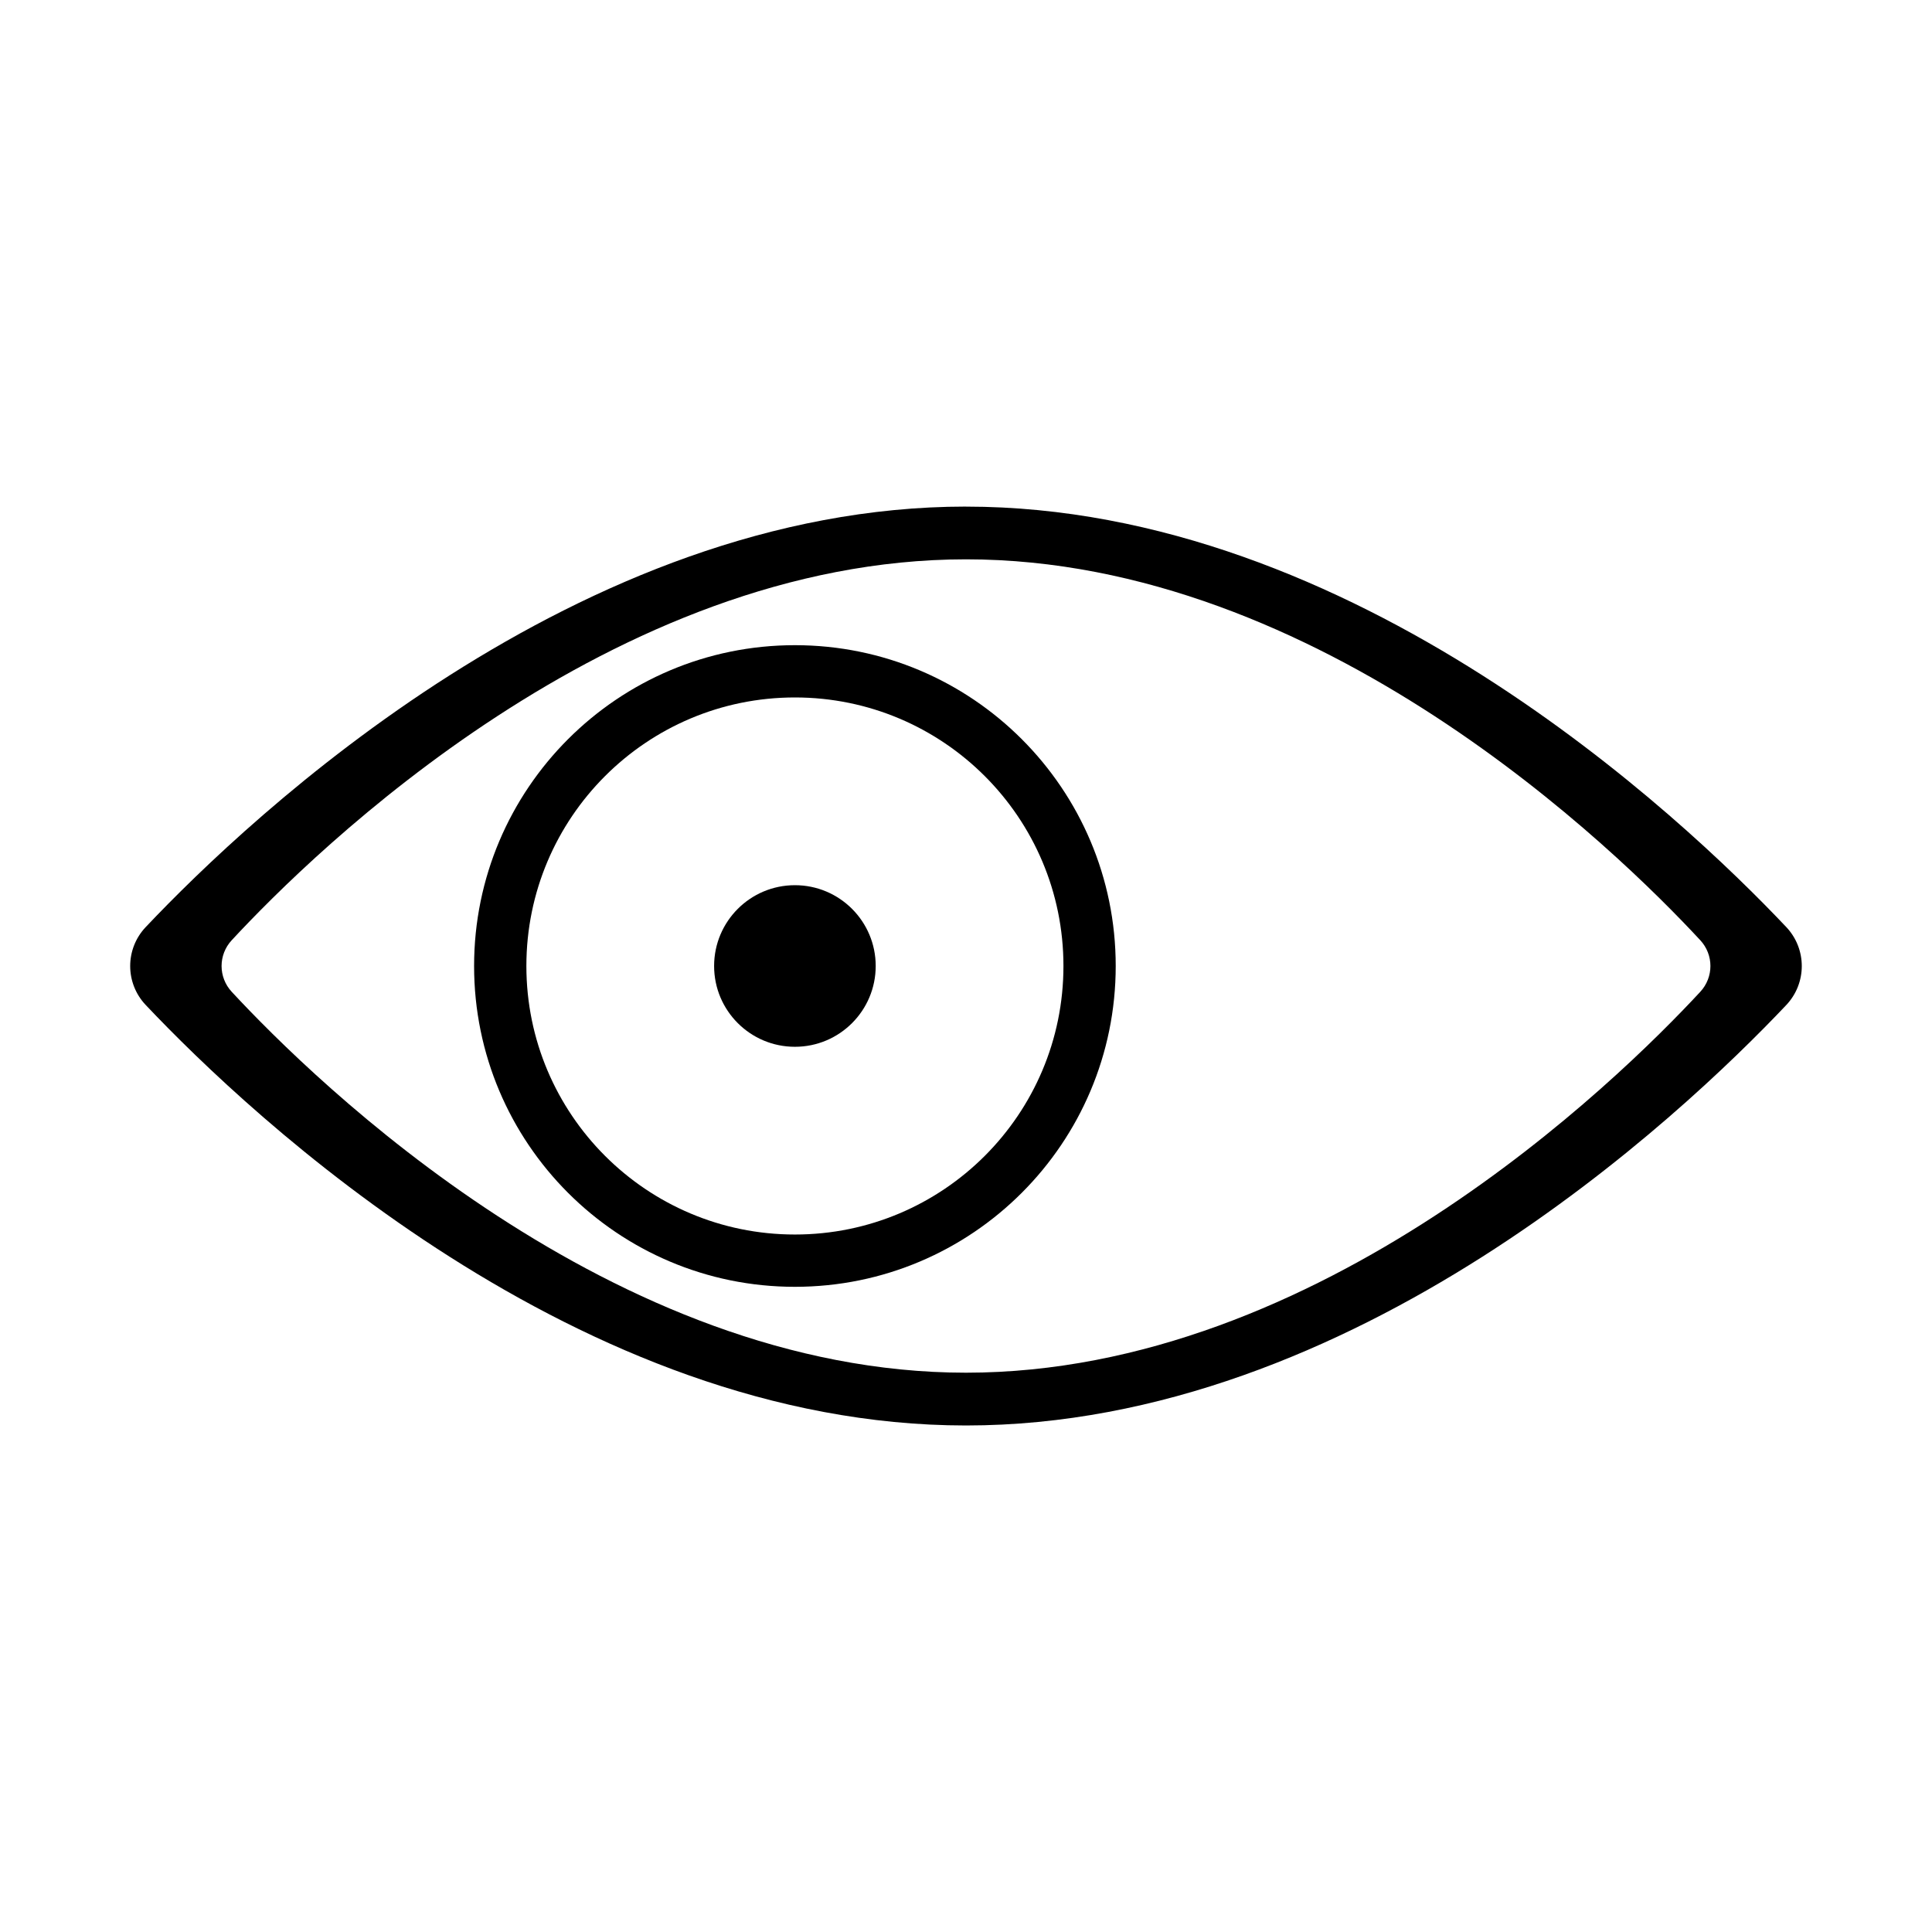<?xml version="1.0" encoding="UTF-8"?>
<!-- Uploaded to: ICON Repo, www.iconrepo.com, Generator: ICON Repo Mixer Tools -->
<svg fill="#000000" width="800px" height="800px" version="1.1" viewBox="144 144 512 512" xmlns="http://www.w3.org/2000/svg">
 <g>
  <path d="m400 278.25c-102.77 0-189.57 82.027-217.38 111.43-5.492 5.805-5.492 14.848 0 20.656 27.805 29.395 114.61 111.43 217.38 111.43 102.74 0 189.52-81.98 217.36-111.4 5.508-5.82 5.508-14.887 0-20.707-27.836-29.426-114.62-111.4-217.36-111.4zm0 229.53c-93.824 0-172.61-77.234-194.59-100.94-3.586-3.871-3.586-9.801 0-13.672 21.973-23.707 100.76-100.94 194.59-100.94 93.824 0 172.61 77.234 194.59 100.94 3.586 3.871 3.586 9.801 0 13.672-21.977 23.707-100.76 100.94-194.59 100.94z"/>
  <path d="m354.66 314.98c-46.953 0-85.02 38.062-85.02 85.02 0 46.953 38.062 85.02 85.02 85.02 46.953-0.004 85.016-38.066 85.016-85.02 0-46.957-38.062-85.02-85.016-85.02zm0 156.18c-39.301 0-71.164-31.859-71.164-71.164 0-39.301 31.859-71.164 71.164-71.164 39.301 0.004 71.164 31.863 71.164 71.168 0 39.301-31.863 71.16-71.164 71.16z"/>
  <path d="m376.07 400c0 11.824-9.586 21.41-21.41 21.41s-21.414-9.586-21.414-21.41c0-11.828 9.59-21.414 21.414-21.414s21.41 9.586 21.41 21.414"/>
 </g>
</svg>
